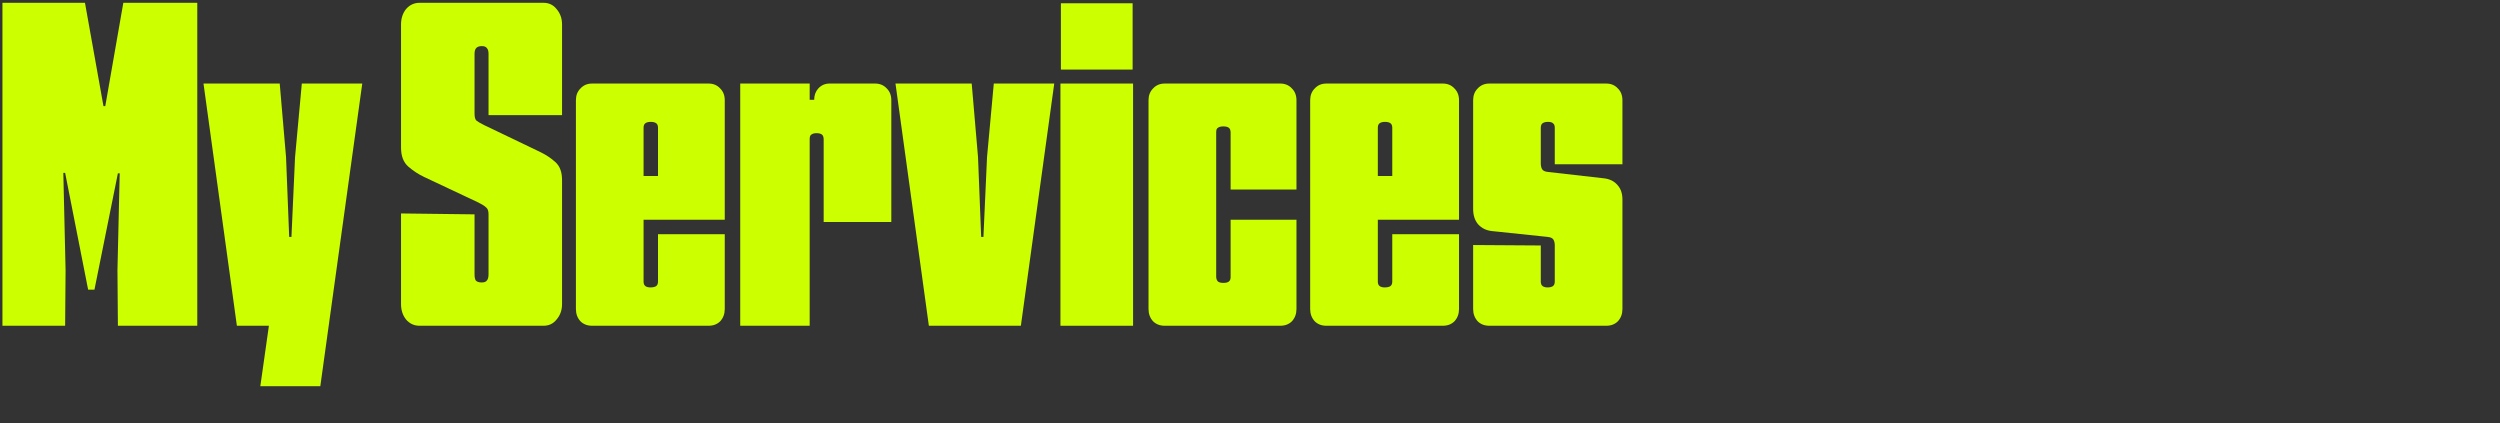 <?xml version="1.0" encoding="utf-8"?>
<svg xmlns="http://www.w3.org/2000/svg" fill="none" height="100%" overflow="visible" preserveAspectRatio="none" style="display: block;" viewBox="0 0 313 53" width="100%">
<rect x="0" y="0" width="313" height="53" fill="#333333" stroke="none"/>
<g id="Frame 2147237547">
<g id="My Services">
<path d="M186.469 40.785C185.867 40.785 185.378 40.597 185.001 40.22C184.625 39.806 184.437 39.298 184.437 38.696V30.677L192.907 30.733V35.251C192.907 35.514 192.982 35.703 193.133 35.816C193.284 35.928 193.491 35.985 193.754 35.985C194.055 35.985 194.281 35.928 194.432 35.816C194.582 35.703 194.658 35.514 194.658 35.251V30.733C194.658 30.432 194.601 30.187 194.488 29.999C194.375 29.811 194.131 29.698 193.754 29.66L186.752 28.926C186.074 28.851 185.509 28.569 185.058 28.079C184.644 27.59 184.437 26.95 184.437 26.159V12.55C184.437 11.947 184.625 11.458 185.001 11.081C185.378 10.667 185.867 10.46 186.469 10.46H201.095C201.698 10.46 202.187 10.667 202.564 11.081C202.94 11.458 203.128 11.947 203.128 12.55V20.569H194.658V15.994C194.658 15.731 194.582 15.543 194.432 15.43C194.319 15.317 194.112 15.26 193.811 15.26C193.509 15.26 193.284 15.317 193.133 15.43C192.982 15.543 192.907 15.731 192.907 15.994V20.456C192.907 20.757 192.964 21.001 193.077 21.19C193.189 21.378 193.434 21.491 193.811 21.529L200.757 22.319C201.509 22.394 202.093 22.677 202.507 23.166C202.921 23.618 203.128 24.22 203.128 24.973V38.696C203.128 39.298 202.94 39.806 202.564 40.22C202.187 40.597 201.698 40.785 201.095 40.785H186.469Z" fill="#CCFF00" id="Vector"/>
<path d="M166.067 40.785C165.464 40.785 164.975 40.597 164.598 40.22C164.222 39.806 164.034 39.298 164.034 38.696V12.55C164.034 11.947 164.222 11.458 164.598 11.081C164.975 10.667 165.464 10.46 166.067 10.46H180.636C181.238 10.46 181.728 10.667 182.104 11.081C182.481 11.458 182.669 11.947 182.669 12.55V27.514H172.504V35.251C172.504 35.514 172.579 35.703 172.73 35.816C172.881 35.928 173.088 35.985 173.351 35.985C173.69 35.985 173.935 35.928 174.085 35.816C174.236 35.703 174.311 35.514 174.311 35.251V29.321H182.669V38.696C182.669 39.298 182.481 39.806 182.104 40.22C181.728 40.597 181.238 40.785 180.636 40.785H166.067ZM172.504 22.037H174.311V15.994C174.311 15.731 174.236 15.543 174.085 15.43C173.935 15.317 173.709 15.26 173.408 15.26C173.107 15.26 172.881 15.317 172.73 15.43C172.579 15.543 172.504 15.731 172.504 15.994V22.037Z" fill="#CCFF00" id="Vector_2"/>
<path d="M145.828 40.785C145.226 40.785 144.736 40.597 144.36 40.22C143.983 39.806 143.795 39.298 143.795 38.696V12.55C143.795 11.947 143.983 11.458 144.36 11.081C144.736 10.667 145.226 10.46 145.828 10.46H160.285C160.887 10.46 161.376 10.667 161.753 11.081C162.129 11.458 162.318 11.947 162.318 12.55V23.731H154.073V16.616C154.073 16.314 153.998 16.107 153.847 15.994C153.696 15.881 153.47 15.825 153.169 15.825C152.868 15.825 152.642 15.881 152.492 15.994C152.341 16.07 152.266 16.258 152.266 16.559V34.63C152.266 34.893 152.341 35.1 152.492 35.251C152.642 35.364 152.868 35.42 153.169 35.42C153.47 35.42 153.696 35.364 153.847 35.251C153.998 35.138 154.073 34.95 154.073 34.686V27.514H162.318V38.696C162.318 39.298 162.129 39.806 161.753 40.22C161.376 40.597 160.887 40.785 160.285 40.785H145.828Z" fill="#CCFF00" id="Vector_3"/>
<path d="M132.768 40.785V10.46H141.86V40.785H132.768ZM132.824 8.71V0.409H141.803V8.71H132.824Z" fill="#CCFF00" id="Vector_4"/>
<path d="M116.293 40.785L112.114 10.46H121.657L122.448 19.665L122.843 29.66H123.125L123.577 19.665L124.424 10.46H131.991L127.813 40.785H116.293Z" fill="#CCFF00" id="Vector_5"/>
<path d="M92.676 40.785V10.46H101.372V12.493H101.937C101.937 11.928 102.106 11.458 102.445 11.081C102.822 10.667 103.292 10.46 103.857 10.46H109.56C110.163 10.46 110.652 10.667 111.029 11.081C111.405 11.458 111.593 11.947 111.593 12.55V27.797H103.123V17.463C103.123 17.161 103.048 16.954 102.897 16.841C102.746 16.729 102.52 16.672 102.219 16.672C101.956 16.672 101.749 16.729 101.598 16.841C101.448 16.917 101.372 17.105 101.372 17.406V40.785H92.676Z" fill="#CCFF00" id="Vector_6"/>
<path d="M74.137 40.785C73.534 40.785 73.045 40.597 72.669 40.22C72.292 39.806 72.104 39.298 72.104 38.696V12.55C72.104 11.947 72.292 11.458 72.669 11.081C73.045 10.667 73.534 10.46 74.137 10.46H88.706C89.309 10.46 89.798 10.667 90.174 11.081C90.551 11.458 90.739 11.947 90.739 12.55V27.514H80.575V35.251C80.575 35.514 80.65 35.703 80.8 35.816C80.951 35.928 81.158 35.985 81.422 35.985C81.76 35.985 82.005 35.928 82.156 35.816C82.306 35.703 82.382 35.514 82.382 35.251V29.321H90.739V38.696C90.739 39.298 90.551 39.806 90.174 40.22C89.798 40.597 89.309 40.785 88.706 40.785H74.137ZM80.575 22.037H82.382V15.994C82.382 15.731 82.306 15.543 82.156 15.43C82.005 15.317 81.779 15.26 81.478 15.26C81.177 15.26 80.951 15.317 80.8 15.43C80.65 15.543 80.575 15.731 80.575 15.994V22.037Z" fill="#CCFF00" id="Vector_7"/>
<path d="M52.524 40.785C51.846 40.785 51.282 40.522 50.83 39.994C50.416 39.467 50.209 38.827 50.209 38.074V26.724L59.413 26.837V34.347C59.413 34.724 59.47 34.987 59.583 35.138C59.733 35.288 59.978 35.364 60.317 35.364C60.618 35.364 60.825 35.288 60.938 35.138C61.089 34.987 61.164 34.724 61.164 34.347V26.837C61.164 26.423 61.07 26.14 60.882 25.99C60.693 25.802 60.373 25.594 59.922 25.369L53.089 22.15C52.373 21.811 51.715 21.378 51.112 20.851C50.51 20.324 50.209 19.533 50.209 18.479V3.063C50.209 2.31 50.416 1.67 50.83 1.143C51.282 0.616 51.846 0.352 52.524 0.352H68.053C68.731 0.352 69.277 0.616 69.691 1.143C70.143 1.67 70.369 2.31 70.369 3.063V14.413H61.164V6.733C61.164 6.394 61.089 6.15 60.938 5.999C60.825 5.849 60.618 5.773 60.317 5.773C60.016 5.773 59.79 5.849 59.639 5.999C59.489 6.15 59.413 6.394 59.413 6.733V14.244C59.413 14.658 59.489 14.94 59.639 15.091C59.827 15.242 60.147 15.43 60.599 15.656L67.545 18.987C68.336 19.364 68.995 19.797 69.522 20.286C70.086 20.776 70.369 21.529 70.369 22.545V38.074C70.369 38.827 70.143 39.467 69.691 39.994C69.277 40.522 68.731 40.785 68.053 40.785H52.524Z" fill="#CCFF00" id="Vector_8"/>
<path d="M32.593 48.352L33.666 40.785H29.657L25.478 10.46H35.021L35.812 19.665L36.207 29.66H36.489L36.941 19.665L37.788 10.46H45.355L40.104 48.352H32.593Z" fill="#CCFF00" id="Vector_9"/>
<path d="M0.305 40.785V0.352H10.639L12.954 13.284H13.18L15.439 0.352H24.7V40.785H14.761L14.705 33.839L14.987 21.698H14.761L11.825 36.267H11.034L8.154 21.642H7.928L8.211 33.839L8.154 40.785H0.305Z" fill="#CCFF00" id="Vector_10"/>
</g>
</g>
</svg>